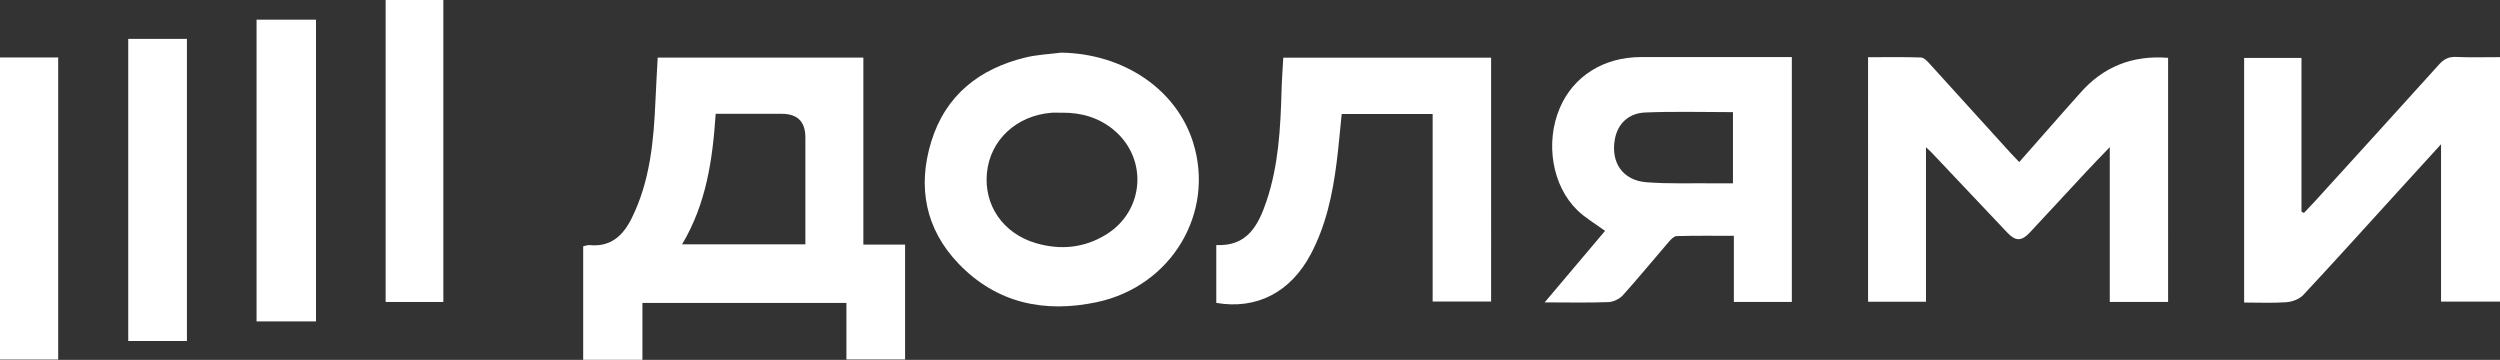 <?xml version="1.0" encoding="UTF-8"?> <svg xmlns="http://www.w3.org/2000/svg" viewBox="0 0 360.05 51.83"><rect x="0" y="0" width="360.05" height="51.83" fill="#333333" stroke="none"/><defs><style>.d{fill:#fff;}</style></defs><g id="a"></g><g id="b"><g id="c"><g><path class="d" d="M83.99,51.83v-16.36c.33-.07,.65-.2,.95-.17,3.03,.3,4.8-1.39,6.02-3.84,2.66-5.35,3.19-11.14,3.44-16.99,.09-2.03,.21-4.07,.32-6.17h29.62v26.93h6.01v16.54h-8.45v-8.14h-29.38v8.19h-8.52Zm32-16.64c0-.67,0-1.22,0-1.76,0-4.55,0-9.09,0-13.64q0-3.4-3.41-3.4c-3.14,0-6.29,0-9.51,0-.44,6.66-1.36,12.97-4.84,18.8h17.76Z"></path><path class="d" d="M312.25,43.48h-8.4V21.19c-1.34,1.4-2.4,2.48-3.43,3.59-2.69,2.89-5.36,5.79-8.05,8.67-1.24,1.33-2.08,1.32-3.31,.02-3.63-3.84-7.25-7.67-10.88-11.51-.18-.19-.37-.35-.8-.76v22.26h-8.34V8.24c2.55,0,5.09-.05,7.62,.04,.44,.02,.92,.54,1.27,.93,3.89,4.27,7.77,8.56,11.65,12.84,.37,.4,.75,.79,1.23,1.29,2.23-2.53,4.39-4.98,6.54-7.43,.74-.83,1.49-1.65,2.22-2.49q4.96-5.7,12.68-5.09V43.48Z"></path><path class="d" d="M258.06,8.23V43.48h-8.35v-9.52c-2.84,0-5.54-.03-8.24,.04-.39,.01-.83,.48-1.14,.84-2.21,2.56-4.36,5.19-6.62,7.7-.48,.53-1.36,.94-2.07,.97-2.93,.11-5.87,.04-9.18,.04,3.05-3.61,5.89-6.97,8.7-10.3-1.38-1.01-2.82-1.84-3.98-2.96-3.65-3.54-4.66-9.72-2.55-14.71,1.94-4.59,6.31-7.35,11.67-7.36,6.73,0,13.46,0,20.18,0h1.57Zm-8.48,7.92c-4.31,0-8.47-.12-12.63,.05-2.46,.1-3.99,1.68-4.38,3.86-.61,3.36,1.15,5.93,4.56,6.19,3.15,.24,6.33,.12,9.5,.15,.97,0,1.94,0,2.95,0v-10.24Z"></path><path class="d" d="M360.05,8.23V43.44h-8.49V20.77c-2.49,2.72-4.64,5.08-6.79,7.45-4.34,4.76-8.65,9.55-13.05,14.26-.55,.59-1.56,.97-2.39,1.04-1.99,.15-3.99,.05-6.13,.05V8.34h8.26V30.49l.36,.17c.51-.54,1.03-1.07,1.53-1.62,5.98-6.57,11.96-13.14,17.91-19.74,.69-.76,1.36-1.14,2.42-1.1,2.05,.09,4.11,.03,6.37,.03Z"></path><path class="d" d="M152.83,7.58c8.97,.14,16.57,5.25,18.99,12.9,3.21,10.15-3.09,20.74-13.83,23.03-7.56,1.61-14.45,.17-19.92-5.52-4.79-4.98-5.96-11.07-3.95-17.6,2.06-6.68,6.93-10.51,13.61-12.12,1.66-.4,3.4-.47,5.1-.69Zm.09,8.66c-.5,0-1-.04-1.5,0-5.04,.41-8.81,3.93-9.28,8.63-.47,4.69,2.33,8.77,7.06,10.15,3.52,1.03,6.95,.7,10.1-1.24,5.49-3.37,6.07-10.86,1.17-15.01-2.16-1.83-4.74-2.57-7.55-2.54Z"></path><path class="d" d="M175.17,43.62v-8.33c4.47,.23,6.07-2.88,7.23-6.32,1.74-5.16,2.02-10.54,2.17-15.93,.04-1.55,.16-3.1,.25-4.73h29.93V43.43h-8.42V16.42h-13.1c-.24,2.3-.43,4.65-.73,6.99-.58,4.59-1.54,9.08-3.73,13.21-2.89,5.46-7.79,8.01-13.61,7Z"></path><path class="d" d="M26.92,49.11h-8.45V5.6h8.45V49.11Z"></path><path class="d" d="M36.95,2.83h8.56V46.29h-8.56V2.83Z"></path><path class="d" d="M0,8.28H8.38V51.78H0V8.28Z"></path><path class="d" d="M55.54,0h8.31V43.49h-8.31V0Z"></path></g></g></g></svg> 